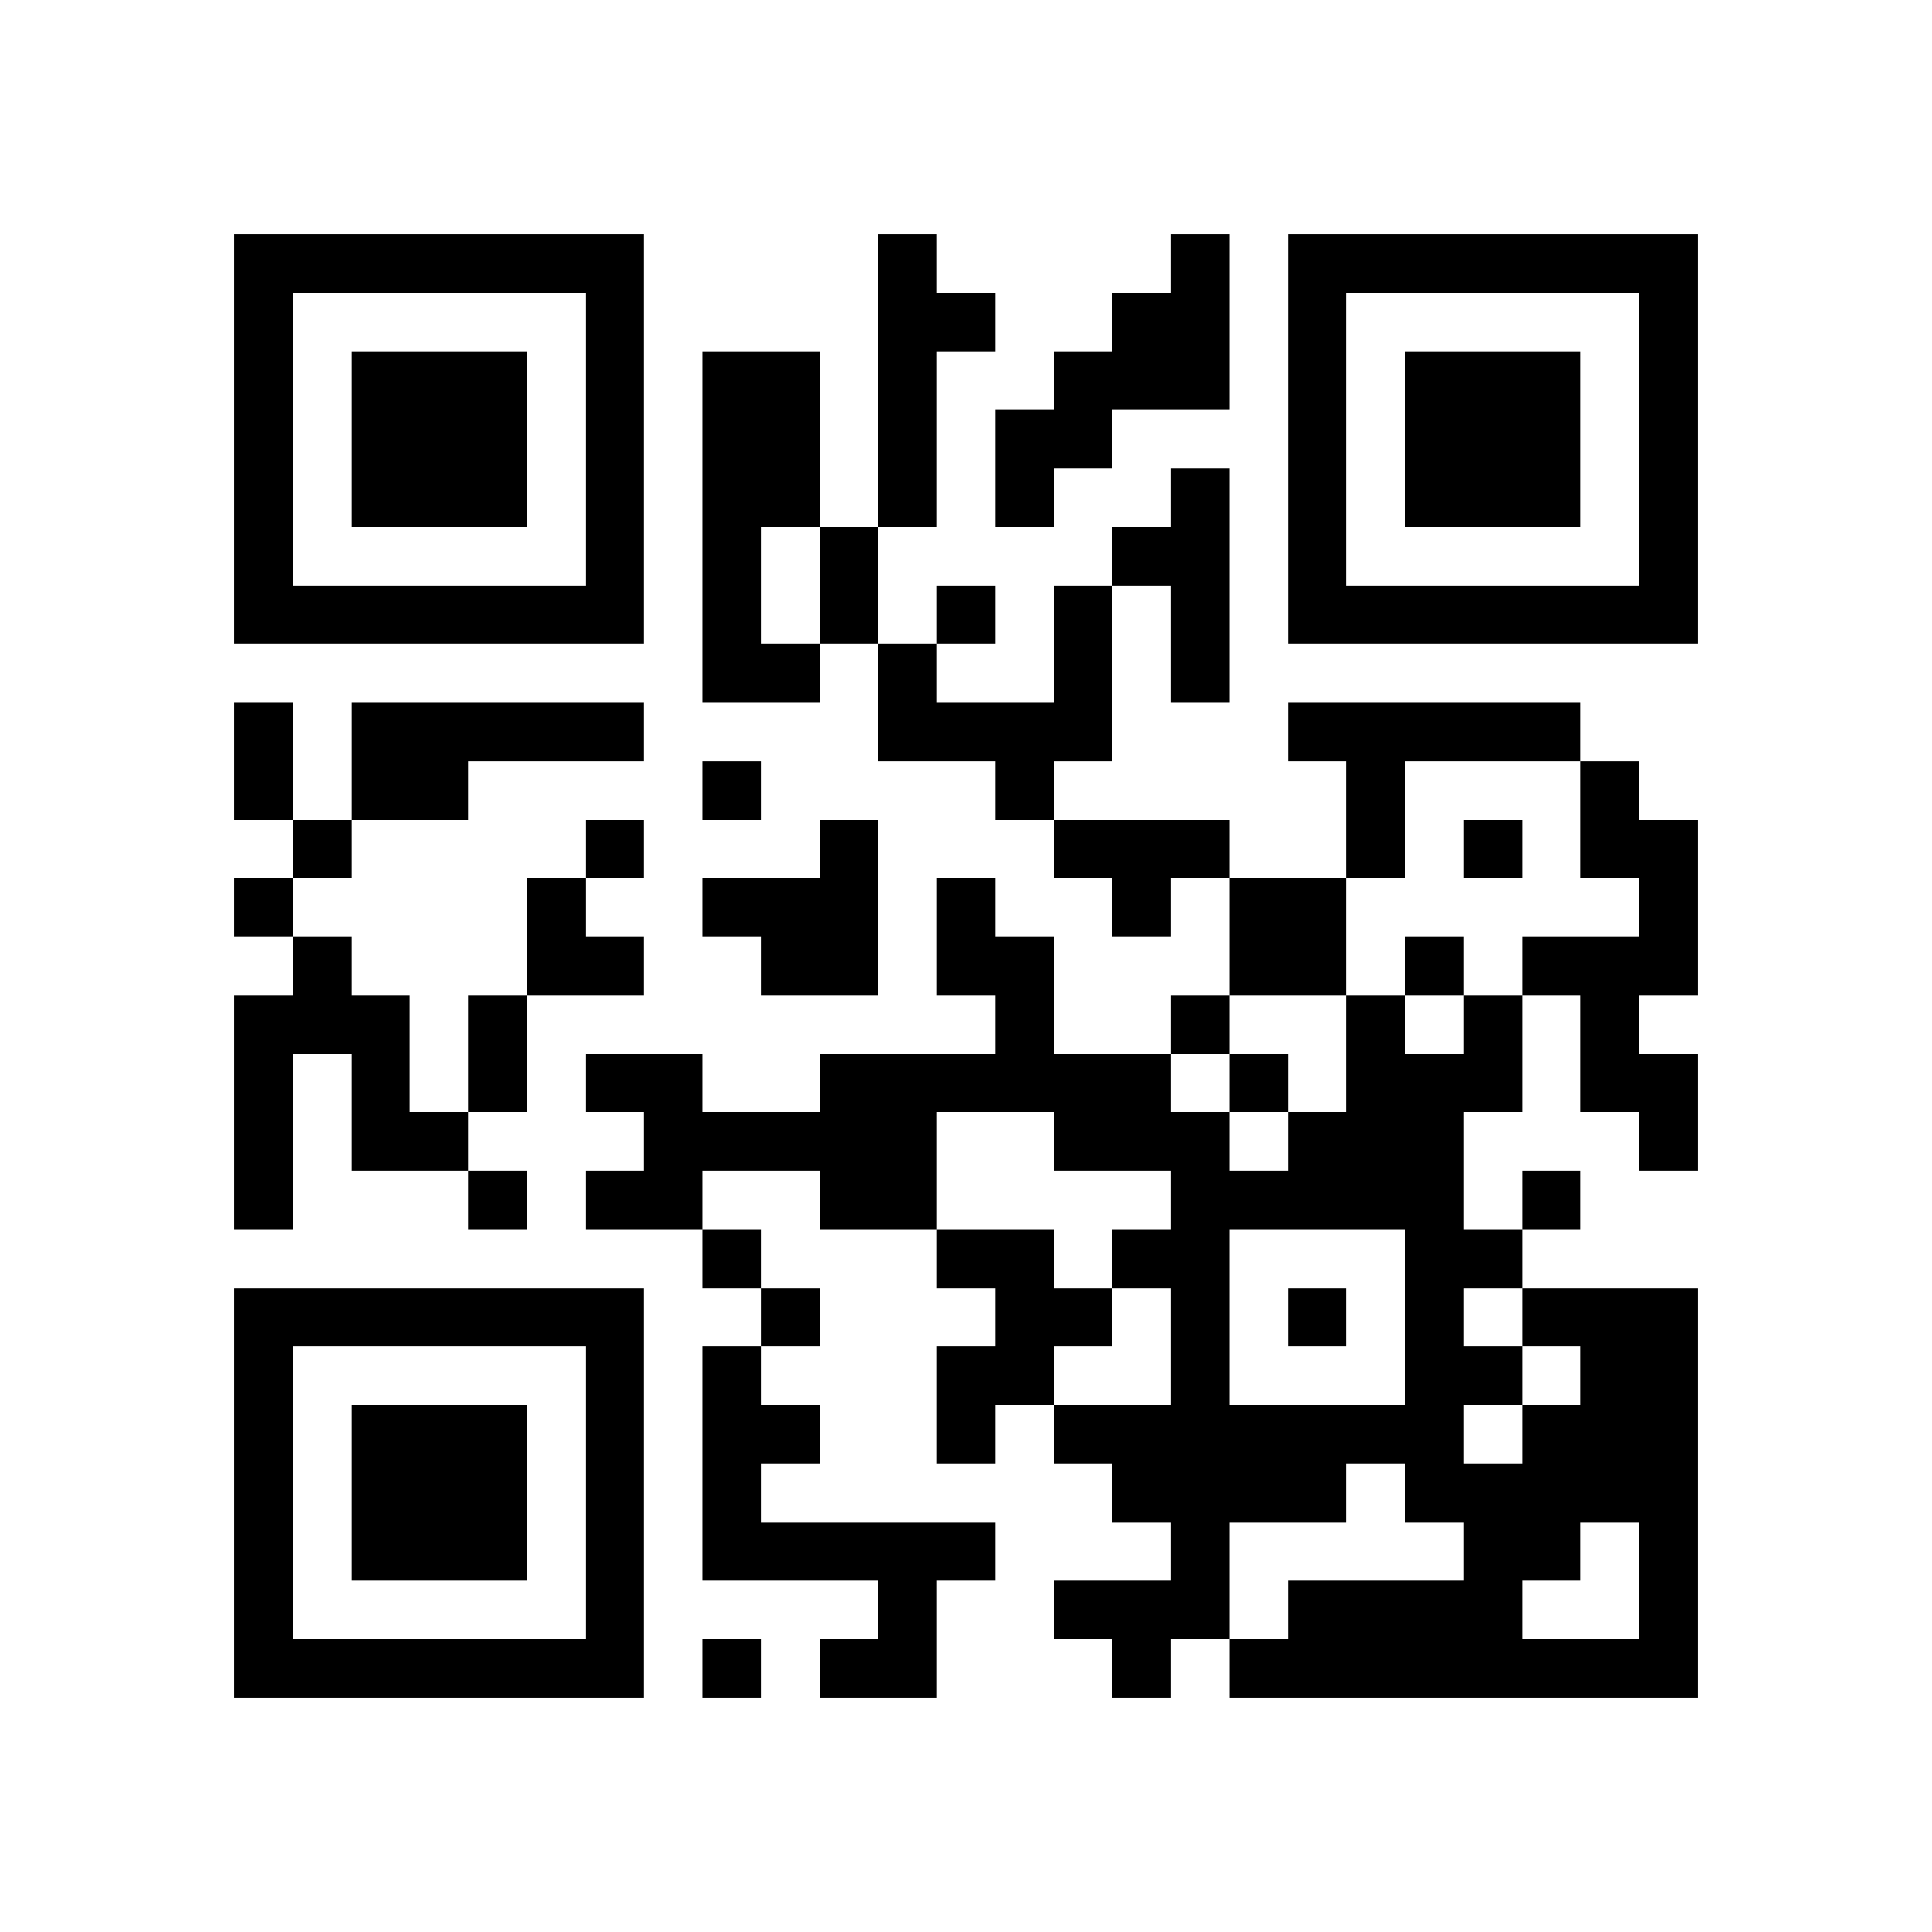 <svg xmlns="http://www.w3.org/2000/svg" viewBox="0 0 33 33" shape-rendering="crispEdges"><path fill="#ffffff" d="M0 0h33v33H0z"/><path stroke="#000000" d="M4 4.5h7m4 0h1m4 0h1m1 0h7M4 5.5h1m5 0h1m4 0h2m2 0h2m1 0h1m5 0h1M4 6.5h1m1 0h3m1 0h1m1 0h2m1 0h1m2 0h3m1 0h1m1 0h3m1 0h1M4 7.5h1m1 0h3m1 0h1m1 0h2m1 0h1m1 0h2m3 0h1m1 0h3m1 0h1M4 8.5h1m1 0h3m1 0h1m1 0h2m1 0h1m1 0h1m2 0h1m1 0h1m1 0h3m1 0h1M4 9.5h1m5 0h1m1 0h1m1 0h1m4 0h2m1 0h1m5 0h1M4 10.5h7m1 0h1m1 0h1m1 0h1m1 0h1m1 0h1m1 0h7M12 11.5h2m1 0h1m2 0h1m1 0h1M4 12.5h1m1 0h5m4 0h4m3 0h5M4 13.5h1m1 0h2m4 0h1m4 0h1m5 0h1m3 0h1M5 14.5h1m4 0h1m3 0h1m3 0h3m2 0h1m1 0h1m1 0h2M4 15.5h1m4 0h1m2 0h3m1 0h1m2 0h1m1 0h2m5 0h1M5 16.5h1m3 0h2m2 0h2m1 0h2m3 0h2m1 0h1m1 0h3M4 17.5h3m1 0h1m8 0h1m2 0h1m2 0h1m1 0h1m1 0h1M4 18.5h1m1 0h1m1 0h1m1 0h2m2 0h6m1 0h1m1 0h3m1 0h2M4 19.5h1m1 0h2m3 0h5m2 0h3m1 0h3m3 0h1M4 20.5h1m3 0h1m1 0h2m2 0h2m4 0h5m1 0h1M12 21.5h1m3 0h2m1 0h2m3 0h2M4 22.5h7m2 0h1m3 0h2m1 0h1m1 0h1m1 0h1m1 0h3M4 23.5h1m5 0h1m1 0h1m3 0h2m2 0h1m3 0h2m1 0h2M4 24.5h1m1 0h3m1 0h1m1 0h2m2 0h1m1 0h7m1 0h3M4 25.5h1m1 0h3m1 0h1m1 0h1m6 0h4m1 0h5M4 26.5h1m1 0h3m1 0h1m1 0h5m3 0h1m4 0h2m1 0h1M4 27.5h1m5 0h1m4 0h1m2 0h3m1 0h4m2 0h1M4 28.5h7m1 0h1m1 0h2m3 0h1m1 0h8"/></svg>

